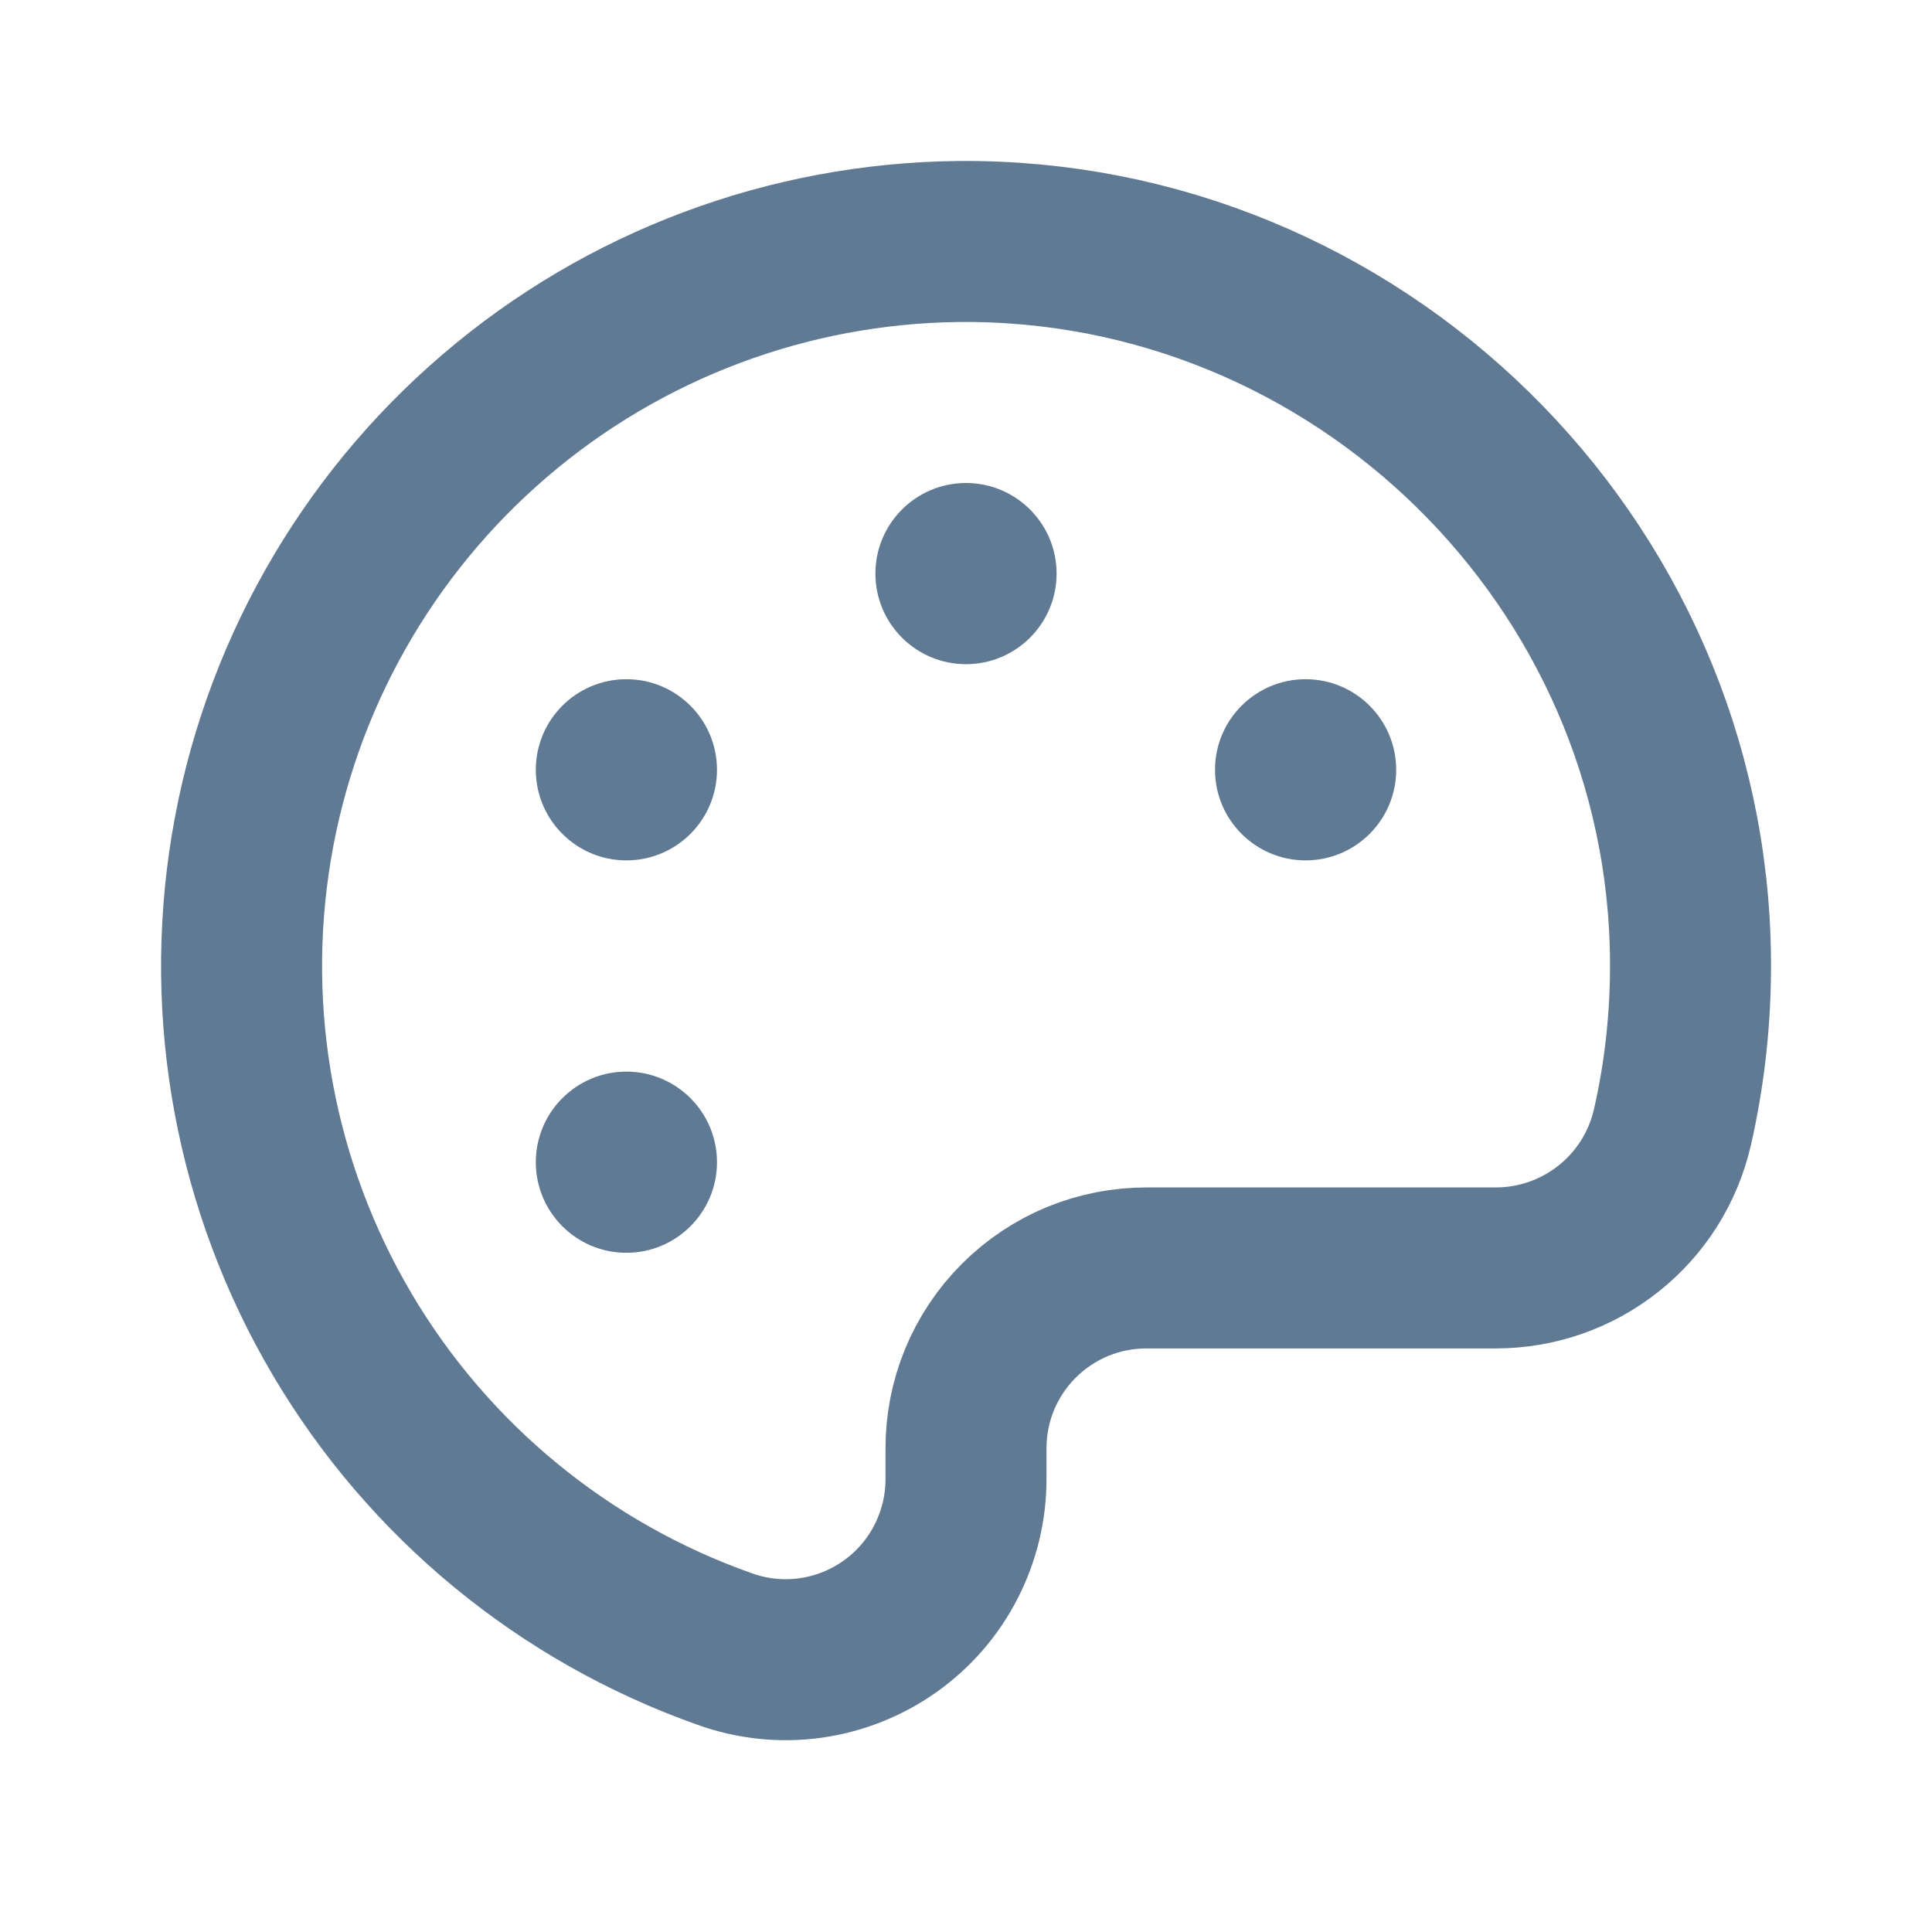 <svg width="18" height="18" viewBox="0 0 18 18" fill="none" xmlns="http://www.w3.org/2000/svg">
<path d="M15.581 10.505C15.698 9.993 15.754 9.469 15.75 8.944C15.722 5.224 12.642 2.215 8.93 2.25C7.344 2.267 5.814 2.841 4.61 3.873C3.405 4.905 2.602 6.328 2.342 7.893C2.082 9.458 2.381 11.064 3.187 12.43C3.993 13.796 5.255 14.834 6.75 15.363C7.004 15.455 7.277 15.484 7.545 15.448C7.813 15.411 8.068 15.311 8.289 15.155C8.51 14.999 8.69 14.792 8.813 14.552C8.937 14.311 9.001 14.045 9 13.774V13.5C8.999 13.278 9.042 13.058 9.126 12.853C9.211 12.648 9.335 12.462 9.492 12.305C9.649 12.148 9.835 12.024 10.04 11.939C10.246 11.855 10.466 11.812 10.687 11.813H13.936C14.318 11.813 14.688 11.684 14.987 11.446C15.286 11.209 15.495 10.877 15.581 10.505V10.505Z" stroke="#607A94" stroke-width="1.5" stroke-linecap="round" stroke-linejoin="round"/>
<path d="M9 6.188C9.466 6.188 9.844 5.81 9.844 5.344C9.844 4.878 9.466 4.5 9 4.5C8.534 4.5 8.156 4.878 8.156 5.344C8.156 5.81 8.534 6.188 9 6.188Z" fill="#607A94"/>
<path d="M5.836 8.016C6.302 8.016 6.68 7.638 6.68 7.172C6.68 6.706 6.302 6.328 5.836 6.328C5.37 6.328 4.992 6.706 4.992 7.172C4.992 7.638 5.37 8.016 5.836 8.016Z" fill="#607A94"/>
<path d="M5.836 11.672C6.302 11.672 6.68 11.294 6.68 10.828C6.68 10.362 6.302 9.984 5.836 9.984C5.37 9.984 4.992 10.362 4.992 10.828C4.992 11.294 5.37 11.672 5.836 11.672Z" fill="#607A94"/>
<path d="M12.164 8.016C12.63 8.016 13.008 7.638 13.008 7.172C13.008 6.706 12.63 6.328 12.164 6.328C11.698 6.328 11.32 6.706 11.32 7.172C11.32 7.638 11.698 8.016 12.164 8.016Z" fill="#607A94"/>
</svg>
